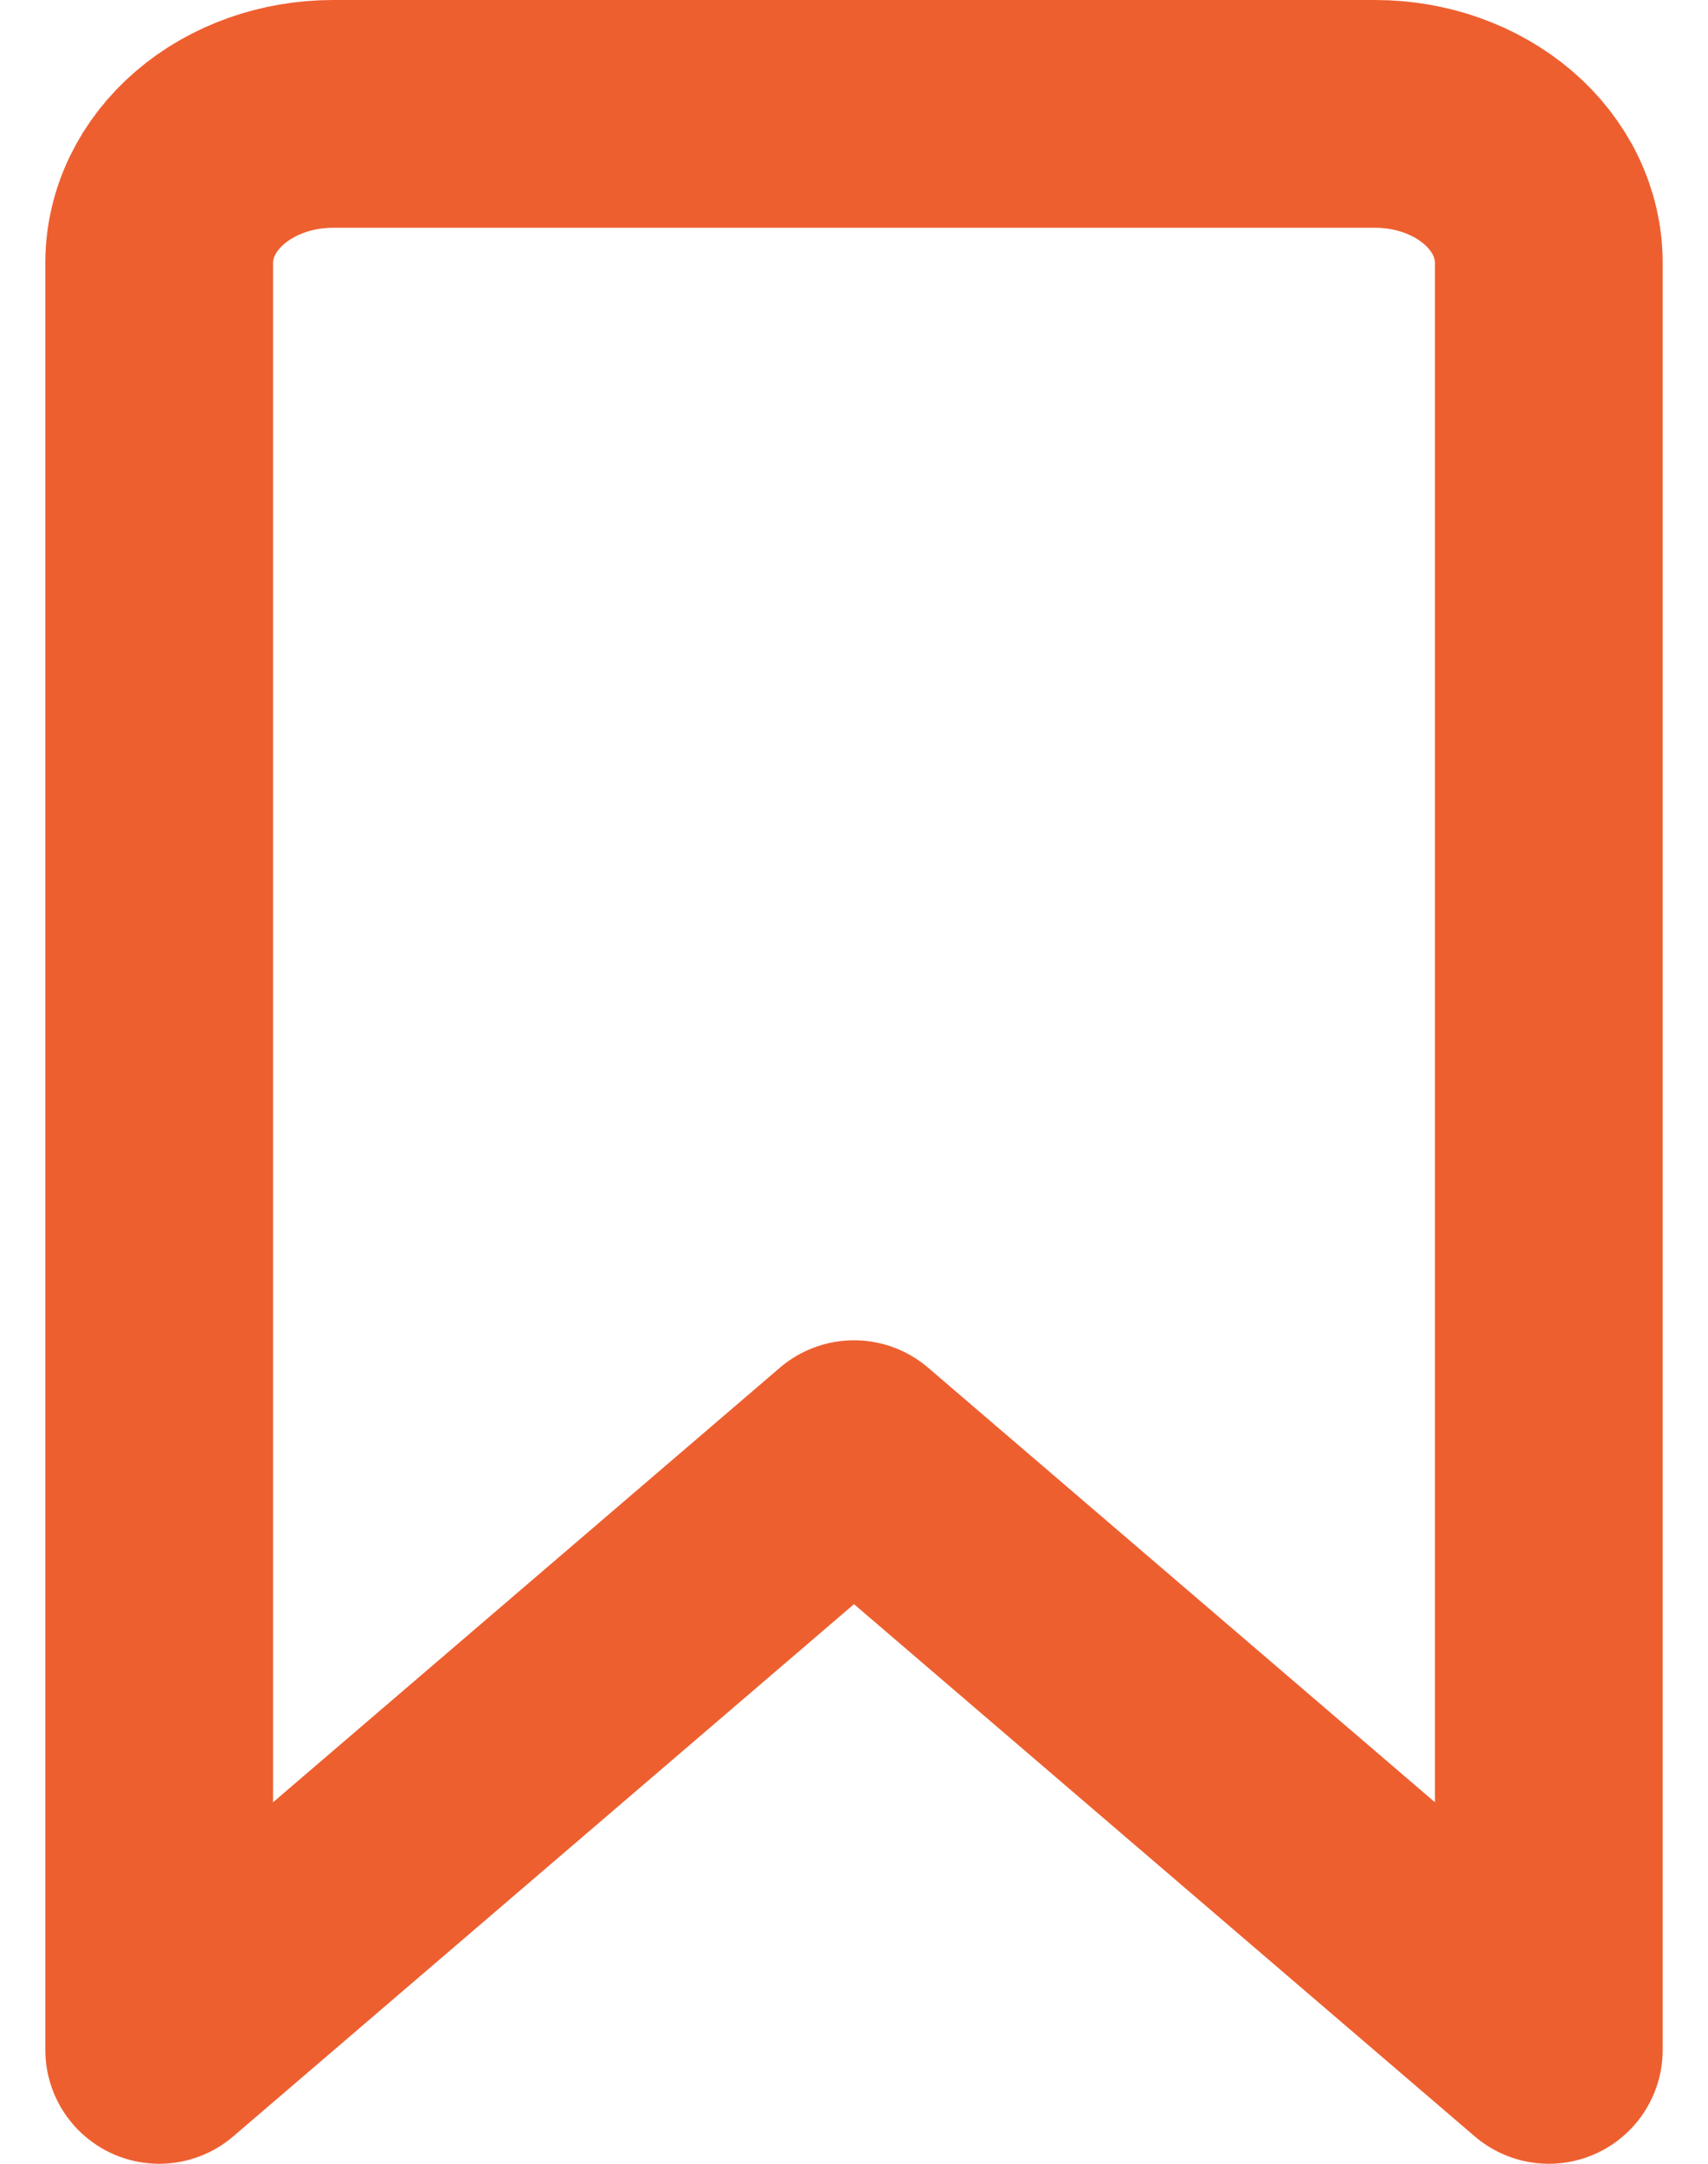 <svg width="15" height="19" viewBox="0 0 15 19" fill="none" xmlns="http://www.w3.org/2000/svg">
<path d="M13.602 18L7.5 12.769L1.398 18V2.308C1.398 1.961 1.559 1.628 1.845 1.383C2.131 1.138 2.519 1 2.924 1H12.077C12.482 1 12.87 1.138 13.156 1.383C13.442 1.628 13.602 1.961 13.602 2.308V18Z" stroke="#EE5F30" stroke-width="2" stroke-linecap="round" stroke-linejoin="round"/>
</svg>
